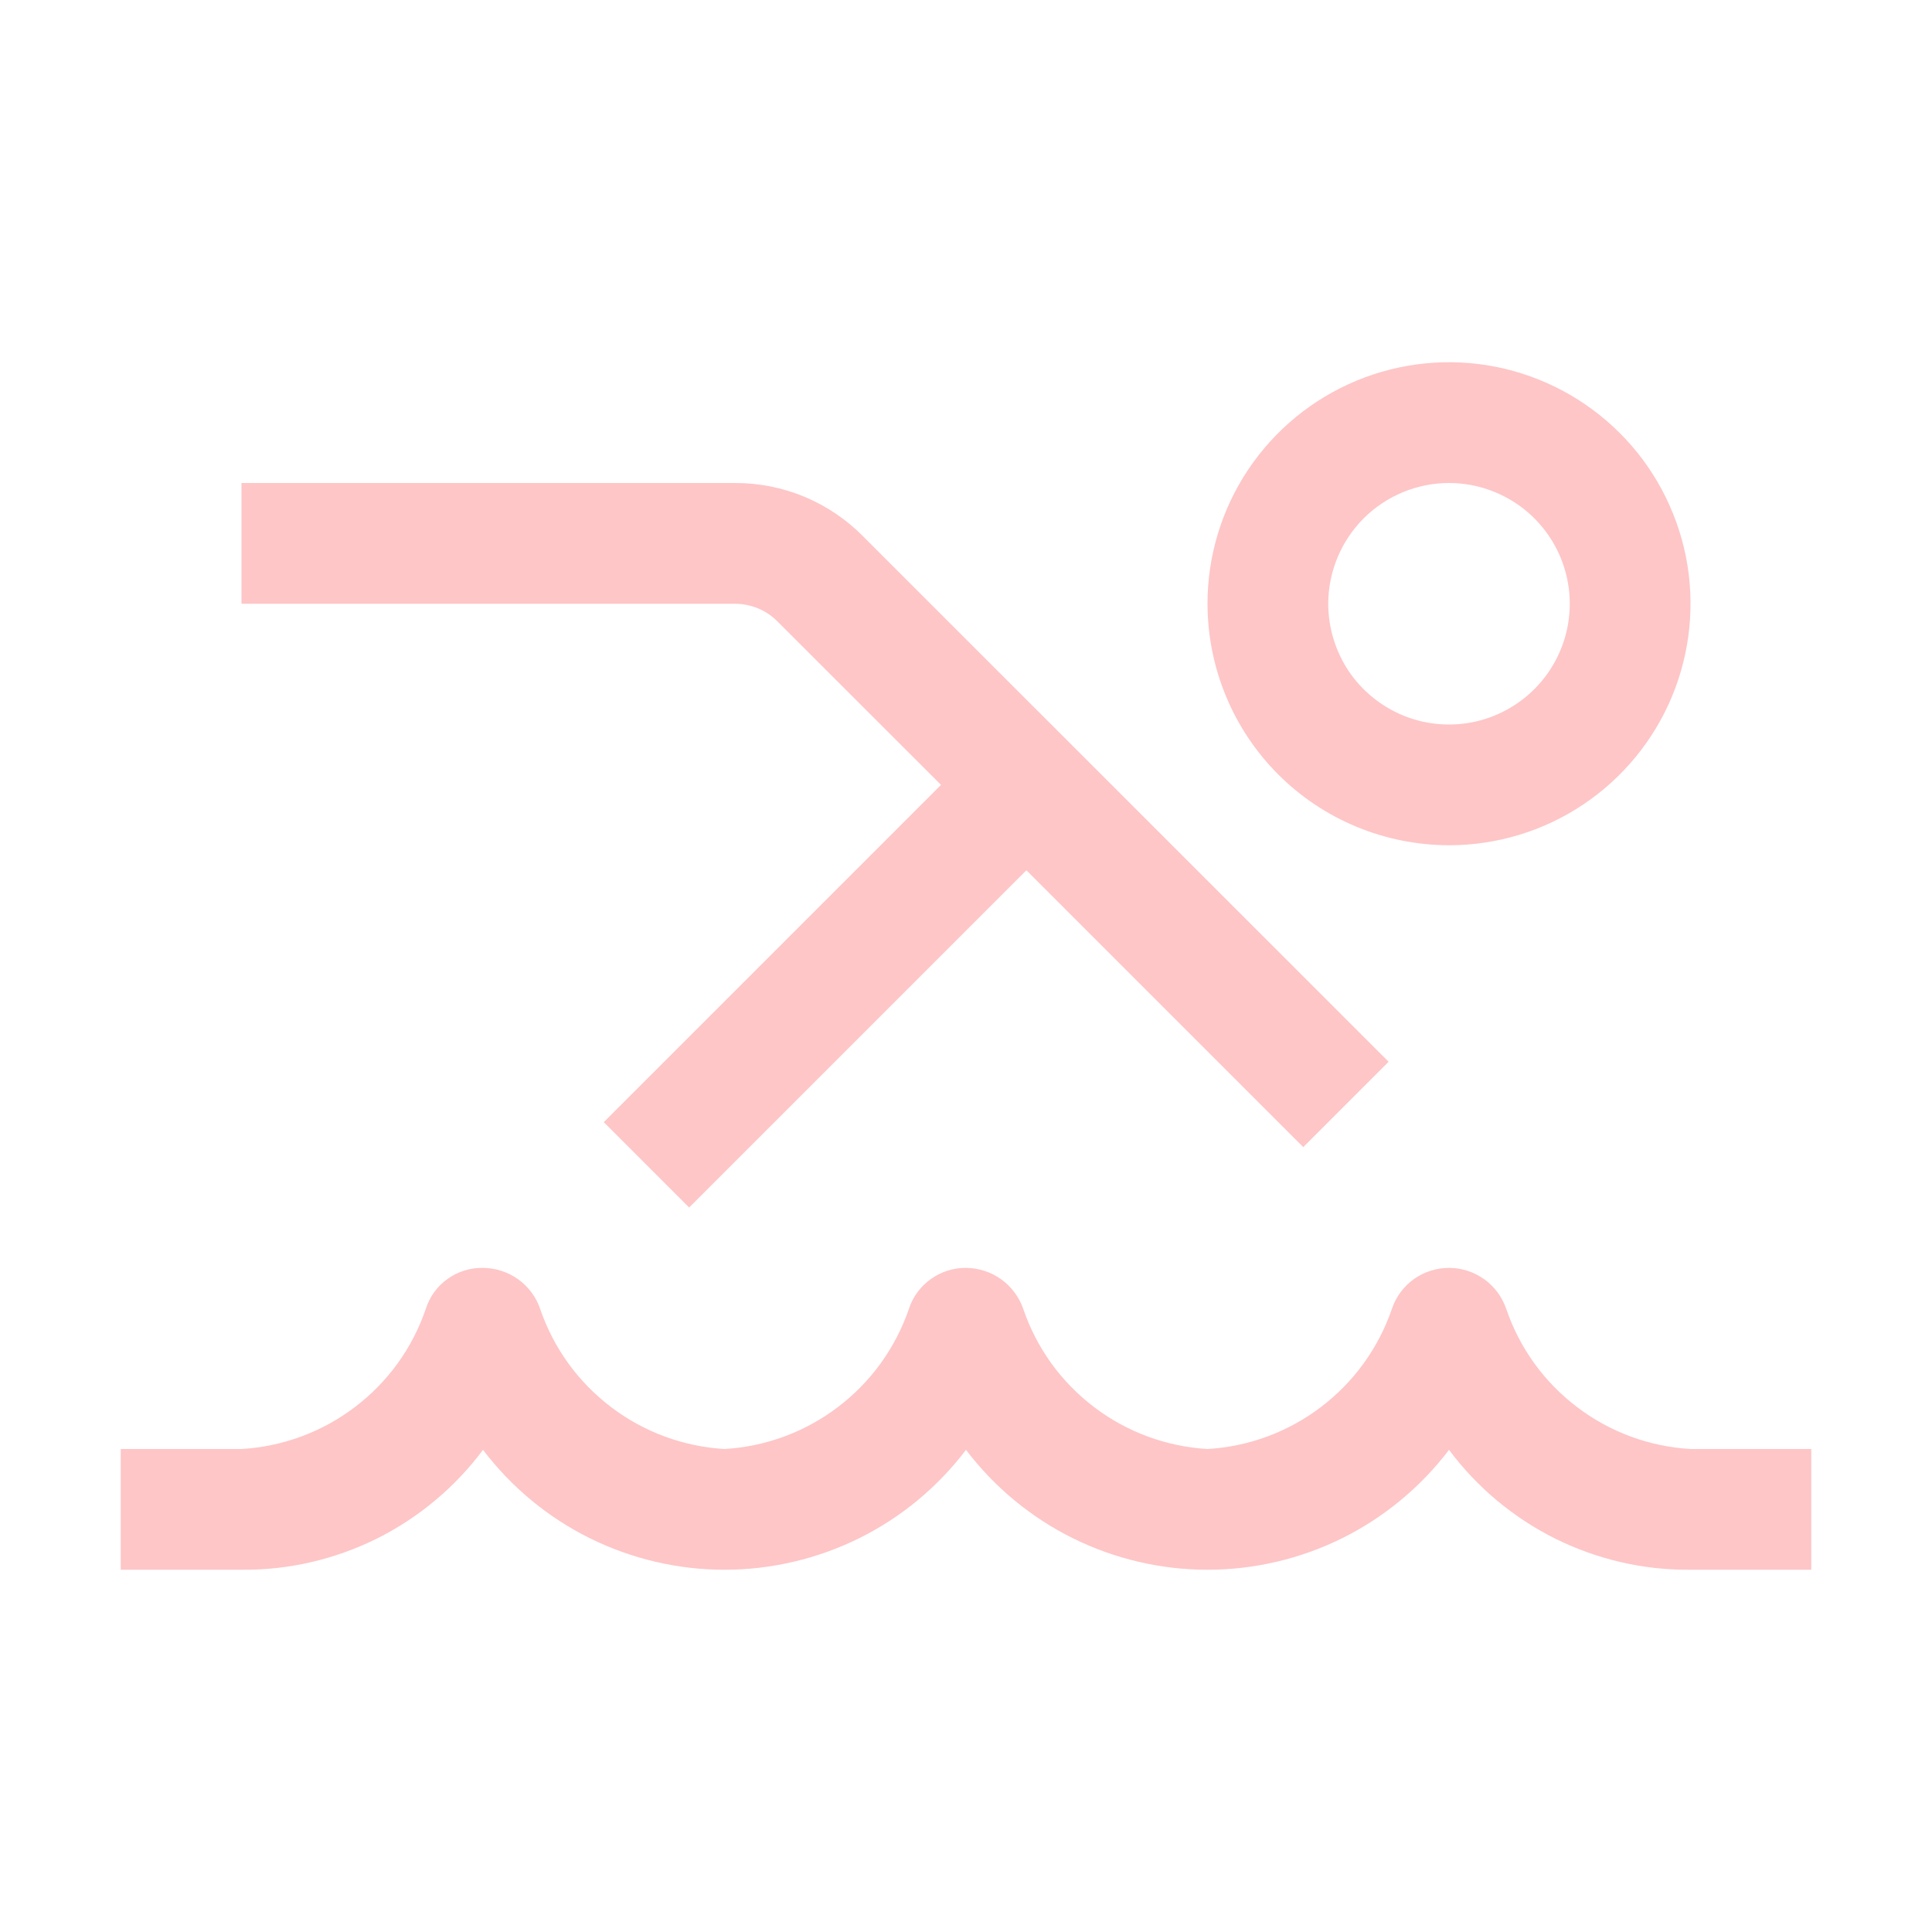 <?xml version="1.0" encoding="UTF-8"?> <svg xmlns="http://www.w3.org/2000/svg" width="16" height="16" viewBox="0 0 16 16" fill="none"> <path d="M15 13H14C13.612 13.004 13.229 12.915 12.881 12.743C12.534 12.57 12.232 12.318 12 12.007C11.766 12.315 11.463 12.566 11.117 12.738C10.77 12.91 10.387 13 10 13C9.613 13 9.23 12.91 8.883 12.738C8.536 12.566 8.234 12.315 8 12.007C7.766 12.315 7.464 12.566 7.117 12.738C6.77 12.91 6.387 13 6 13C5.613 13 5.23 12.91 4.883 12.738C4.536 12.566 4.234 12.315 4 12.007C3.768 12.318 3.466 12.57 3.119 12.743C2.771 12.915 2.388 13.004 2 13H1V12H2C2.341 11.98 2.668 11.859 2.94 11.652C3.212 11.446 3.416 11.163 3.526 10.84C3.558 10.739 3.621 10.652 3.707 10.591C3.792 10.53 3.895 10.498 4 10.5C4.105 10.501 4.207 10.534 4.292 10.595C4.377 10.656 4.441 10.743 4.474 10.842C4.585 11.165 4.789 11.447 5.061 11.653C5.333 11.86 5.66 11.98 6 12C6.341 11.98 6.668 11.859 6.94 11.652C7.212 11.446 7.416 11.163 7.527 10.84C7.559 10.74 7.623 10.654 7.708 10.593C7.793 10.532 7.895 10.499 8 10.5C8.105 10.501 8.207 10.534 8.292 10.595C8.377 10.656 8.441 10.743 8.475 10.842C8.585 11.165 8.789 11.447 9.061 11.653C9.333 11.86 9.66 11.98 10 12C10.341 11.98 10.668 11.859 10.94 11.652C11.212 11.446 11.416 11.163 11.527 10.84C11.56 10.74 11.624 10.654 11.709 10.593C11.794 10.532 11.897 10.5 12.001 10.5C12.106 10.5 12.208 10.534 12.293 10.595C12.378 10.656 12.441 10.743 12.475 10.842C12.585 11.165 12.789 11.447 13.061 11.653C13.333 11.86 13.659 11.98 14 12H15V13Z" fill="#FEC6C7"></path> <path d="M11.5 8.793L7.146 4.44C7.008 4.3 6.842 4.189 6.66 4.113C6.478 4.038 6.283 3.999 6.085 4H2V5H6.085C6.151 5 6.216 5.013 6.277 5.038C6.338 5.063 6.393 5.1 6.439 5.147L7.793 6.5L5 9.293L5.707 10L8.5 7.207L10.793 9.5L11.5 8.793Z" fill="#FEC6C7"></path> <path d="M10 5C10 4.604 10.117 4.218 10.337 3.889C10.557 3.56 10.869 3.304 11.235 3.152C11.6 3.001 12.002 2.961 12.39 3.038C12.778 3.116 13.134 3.306 13.414 3.586C13.694 3.865 13.884 4.222 13.962 4.61C14.039 4.998 13.999 5.4 13.848 5.765C13.696 6.131 13.44 6.443 13.111 6.663C12.782 6.883 12.396 7 12 7C11.47 6.999 10.961 6.789 10.586 6.414C10.211 6.039 10.001 5.53 10 5ZM11 5C11 5.198 11.059 5.391 11.168 5.556C11.278 5.72 11.435 5.848 11.617 5.924C11.8 6 12.001 6.019 12.195 5.981C12.389 5.942 12.567 5.847 12.707 5.707C12.847 5.567 12.942 5.389 12.981 5.195C13.019 5.001 13 4.8 12.924 4.617C12.848 4.435 12.72 4.278 12.556 4.169C12.391 4.059 12.198 4 12 4C11.735 4 11.481 4.106 11.293 4.293C11.106 4.481 11 4.735 11 5Z" fill="#FEC6C7"></path> </svg> 